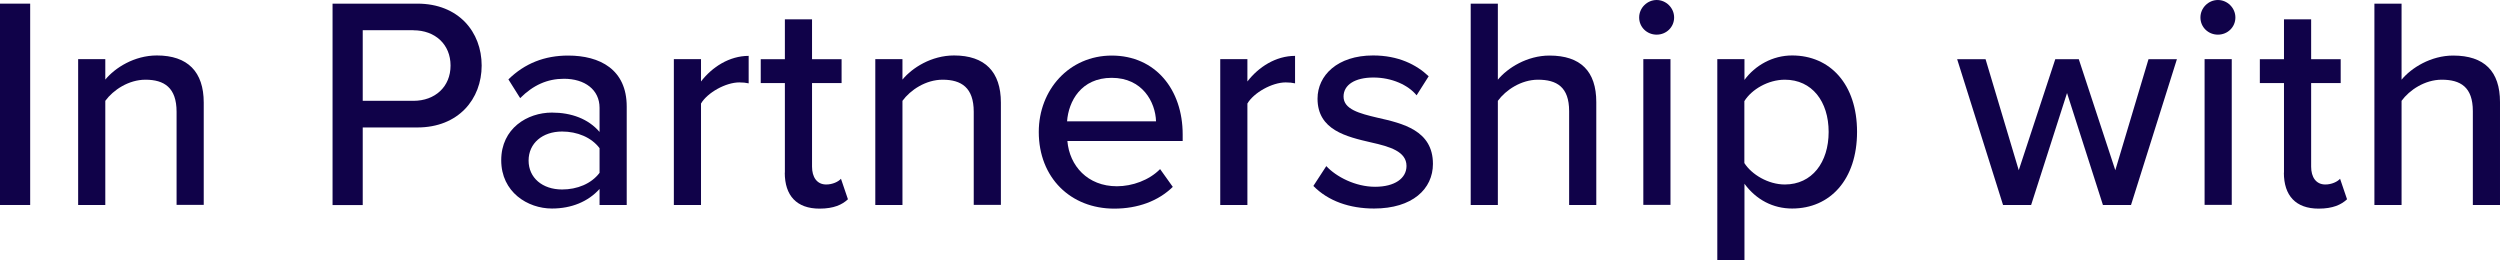 <?xml version="1.0" encoding="UTF-8"?>
<svg id="Layer_2" xmlns="http://www.w3.org/2000/svg" viewBox="0 0 240.26 25.03">
  <defs>
    <style>
      .cls-1 {
        fill: #100249;
      }
    </style>
  </defs>
  <g id="Layer_1-2" data-name="Layer_1">
    <g>
      <path class="cls-1" d="M0,19.7V.35h2.9v19.35H0Z"/>
      <path class="cls-1" d="M16.97,19.7v-8.96c0-2.32-1.19-3.08-2.99-3.08-1.62,0-3.1.99-3.86,2.03v10.01h-2.61V5.68h2.61v1.97c.93-1.13,2.78-2.32,4.96-2.32,2.96,0,4.5,1.57,4.5,4.53v9.83h-2.61Z"/>
      <path class="cls-1" d="M31.96,19.7V.35h8.15c3.97,0,6.18,2.73,6.18,5.95s-2.23,5.95-6.18,5.95h-5.25v7.46h-2.9ZM39.73,2.9h-4.87v6.79h4.87c2.09,0,3.57-1.36,3.57-3.39s-1.48-3.39-3.57-3.39Z"/>
      <path class="cls-1" d="M57.62,19.7v-1.54c-1.1,1.22-2.7,1.88-4.58,1.88-2.32,0-4.87-1.57-4.87-4.64s2.52-4.58,4.87-4.58c1.89,0,3.51.61,4.58,1.86v-2.32c0-1.74-1.42-2.79-3.42-2.79-1.6,0-2.96.61-4.21,1.86l-1.13-1.8c1.57-1.54,3.48-2.29,5.74-2.29,3.05,0,5.63,1.33,5.63,4.9v9.46h-2.61ZM57.62,14.24c-.78-1.04-2.15-1.6-3.6-1.6-1.89,0-3.22,1.13-3.22,2.79s1.33,2.78,3.22,2.78c1.45,0,2.81-.55,3.6-1.6v-2.38Z"/>
      <path class="cls-1" d="M64.76,19.7V5.68h2.61v2.15c1.07-1.39,2.73-2.46,4.58-2.46v2.64c-.26-.06-.55-.09-.9-.09-1.31,0-3.07.99-3.68,2.03v9.75h-2.61Z"/>
      <path class="cls-1" d="M75.43,16.59V7.98h-2.32v-2.29h2.32V1.86h2.61v3.83h2.84v2.29h-2.84v8.04c0,.99.46,1.71,1.36,1.71.61,0,1.16-.26,1.42-.55l.67,1.97c-.55.52-1.36.9-2.73.9-2.2,0-3.34-1.25-3.34-3.45Z"/>
      <path class="cls-1" d="M93.58,19.7v-8.96c0-2.32-1.19-3.08-2.99-3.08-1.62,0-3.1.99-3.86,2.03v10.01h-2.61V5.68h2.61v1.97c.93-1.13,2.78-2.32,4.96-2.32,2.96,0,4.5,1.57,4.5,4.53v9.83h-2.61Z"/>
      <path class="cls-1" d="M106.84,5.34c4.21,0,6.82,3.28,6.82,7.57v.64h-11.08c.2,2.38,1.94,4.35,4.76,4.35,1.48,0,3.1-.58,4.15-1.65l1.22,1.71c-1.39,1.36-3.36,2.09-5.63,2.09-4.18,0-7.25-2.96-7.25-7.37,0-4.06,2.93-7.34,7.02-7.34ZM102.54,11.66h8.56c-.06-1.86-1.31-4.18-4.26-4.18s-4.15,2.26-4.29,4.18Z"/>
      <path class="cls-1" d="M117.27,19.7V5.68h2.61v2.15c1.07-1.39,2.73-2.46,4.58-2.46v2.64c-.26-.06-.55-.09-.9-.09-1.31,0-3.07.99-3.68,2.03v9.75h-2.61Z"/>
      <path class="cls-1" d="M127.45,15.95c.96,1.04,2.81,2,4.7,2s3.02-.81,3.02-2c0-1.39-1.6-1.86-3.39-2.26-2.38-.55-5.16-1.19-5.16-4.21,0-2.23,1.91-4.15,5.34-4.15,2.41,0,4.15.87,5.34,2l-1.16,1.83c-.81-.99-2.38-1.71-4.15-1.71s-2.87.7-2.87,1.83c0,1.22,1.51,1.62,3.25,2.03,2.44.55,5.34,1.22,5.34,4.44,0,2.41-1.97,4.29-5.66,4.29-2.35,0-4.41-.72-5.83-2.17l1.25-1.92Z"/>
      <path class="cls-1" d="M150.8,19.7v-9.02c0-2.32-1.19-3.02-2.99-3.02-1.62,0-3.1.99-3.86,2.03v10.01h-2.61V.35h2.61v7.31c.93-1.13,2.81-2.32,4.96-2.32,2.99,0,4.5,1.51,4.5,4.47v9.89h-2.61Z"/>
      <path class="cls-1" d="M157.53,1.68c0-.93.78-1.68,1.68-1.68s1.68.75,1.68,1.68-.75,1.65-1.68,1.65-1.68-.72-1.68-1.65ZM157.93,19.7V5.68h2.61v14.01h-2.61Z"/>
      <path class="cls-1" d="M167.65,25.03h-2.61V5.68h2.61v2c1.02-1.39,2.7-2.35,4.58-2.35,3.65,0,6.24,2.76,6.24,7.34s-2.58,7.37-6.24,7.37c-1.83,0-3.45-.84-4.58-2.38v7.37ZM171.53,7.66c-1.6,0-3.19.93-3.89,2.06v5.95c.7,1.1,2.29,2.06,3.89,2.06,2.61,0,4.21-2.12,4.21-5.05s-1.6-5.02-4.21-5.02Z"/>
      <path class="cls-1" d="M202.1,19.7l-3.45-10.76-3.45,10.76h-2.7l-4.41-14.01h2.73l3.19,10.67,3.51-10.67h2.26l3.51,10.67,3.19-10.67h2.73l-4.41,14.01h-2.7Z"/>
      <path class="cls-1" d="M211.47,1.68c0-.93.78-1.68,1.68-1.68s1.68.75,1.68,1.68-.75,1.65-1.68,1.65-1.68-.72-1.68-1.65ZM211.87,19.7V5.68h2.61v14.01h-2.61Z"/>
      <path class="cls-1" d="M219.5,16.59V7.98h-2.32v-2.29h2.32V1.86h2.61v3.83h2.84v2.29h-2.84v8.04c0,.99.46,1.71,1.36,1.71.61,0,1.16-.26,1.42-.55l.67,1.97c-.55.52-1.36.9-2.73.9-2.2,0-3.34-1.25-3.34-3.45Z"/>
      <path class="cls-1" d="M237.65,19.7v-9.02c0-2.32-1.19-3.02-2.99-3.02-1.62,0-3.1.99-3.86,2.03v10.01h-2.61V.35h2.61v7.31c.93-1.13,2.81-2.32,4.96-2.32,2.99,0,4.5,1.51,4.5,4.47v9.89h-2.61Z"/>
    </g>
  </g>
</svg>